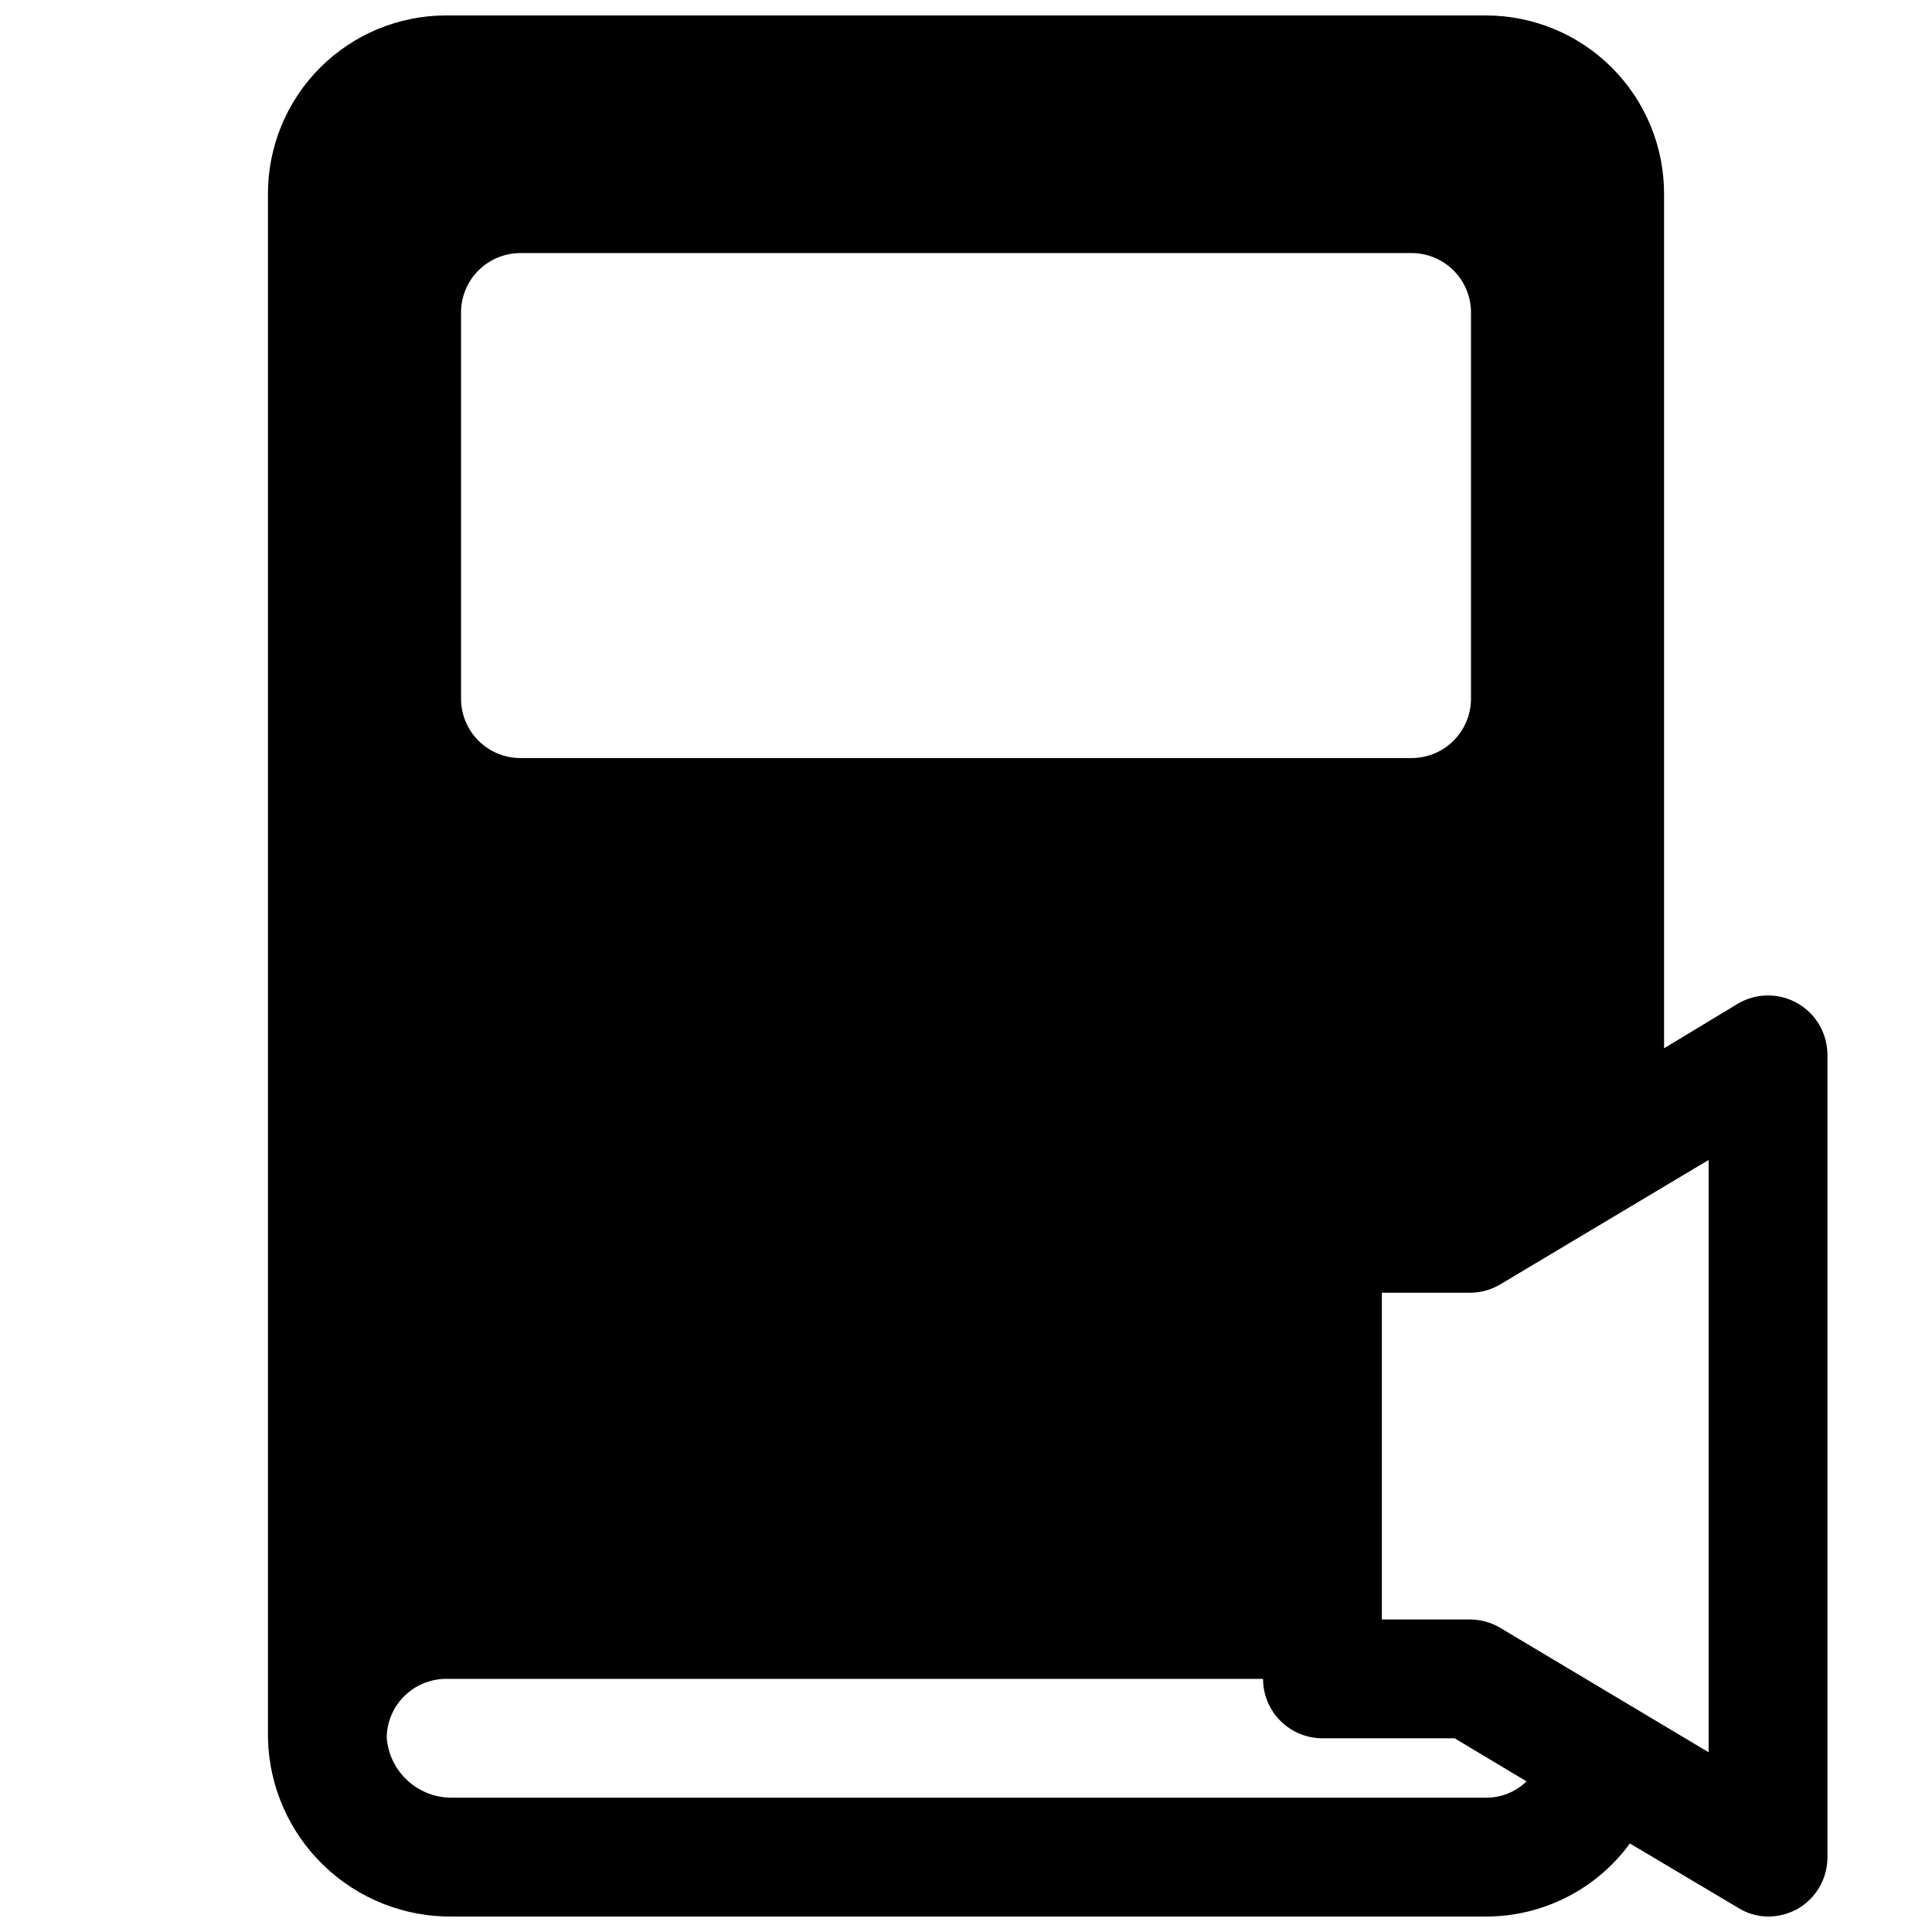 <?xml version="1.0" encoding="UTF-8"?>
<!-- Uploaded to: SVG Repo, www.svgrepo.com, Generator: SVG Repo Mixer Tools -->
<svg width="800px" height="800px" version="1.1" viewBox="144 144 512 512" xmlns="http://www.w3.org/2000/svg">
 <defs>
  <clipPath id="a">
   <path d="m215 148.09h414v503.81h-414z"/>
  </clipPath>
 </defs>
 <g clip-path="url(#a)">
  <path d="m537.76 148.09h-275.52c-12.527 0-24.539 4.977-33.398 13.832-8.859 8.859-13.832 20.875-13.832 33.398v409.35c0.289 12.75 5.606 24.871 14.793 33.715 9.184 8.848 21.496 13.707 34.246 13.516h273.71c15.09 0.016 29.277-7.18 38.18-19.363l28.734 17.082c2.359 1.473 5.086 2.266 7.871 2.281 2.754 0 5.465-0.707 7.871-2.047 2.402-1.387 4.398-3.383 5.781-5.789 1.379-2.406 2.102-5.133 2.094-7.906v-212.55c0.008-2.773-0.715-5.5-2.094-7.906-1.383-2.406-3.379-4.402-5.781-5.789-2.391-1.383-5.106-2.109-7.871-2.109-2.762 0-5.477 0.727-7.871 2.109l-19.68 11.887v-226.48c0-12.523-4.977-24.539-13.836-33.398-8.855-8.855-20.871-13.832-33.398-13.832zm-271.58 78.719c0-4.176 1.656-8.18 4.609-11.133 2.953-2.949 6.957-4.609 11.133-4.609h236.16c4.176 0 8.18 1.66 11.133 4.609 2.953 2.953 4.613 6.957 4.613 11.133v102.34c0 4.176-1.66 8.184-4.613 11.133-2.953 2.953-6.957 4.613-11.133 4.613h-236.16c-4.176 0-8.18-1.66-11.133-4.613-2.953-2.949-4.609-6.957-4.609-11.133zm271.58 393.6h-273.71c-4.375 0.098-8.629-1.477-11.887-4.398-3.262-2.926-5.289-6.981-5.668-11.344v-0.711c0.184-4.051 1.922-7.875 4.856-10.676 2.934-2.801 6.836-4.363 10.891-4.359h216.48c0 4.176 1.66 8.18 4.609 11.133 2.953 2.953 6.961 4.613 11.133 4.613h35.031l19.051 11.414c-2.883 2.809-6.758 4.363-10.785 4.328zm59.043-169.01v156.97l-55.105-32.906c-2.375-1.441-5.094-2.231-7.871-2.281h-23.617v-86.594h23.617c2.777-0.051 5.496-0.84 7.871-2.281z"/>
 </g>
</svg>